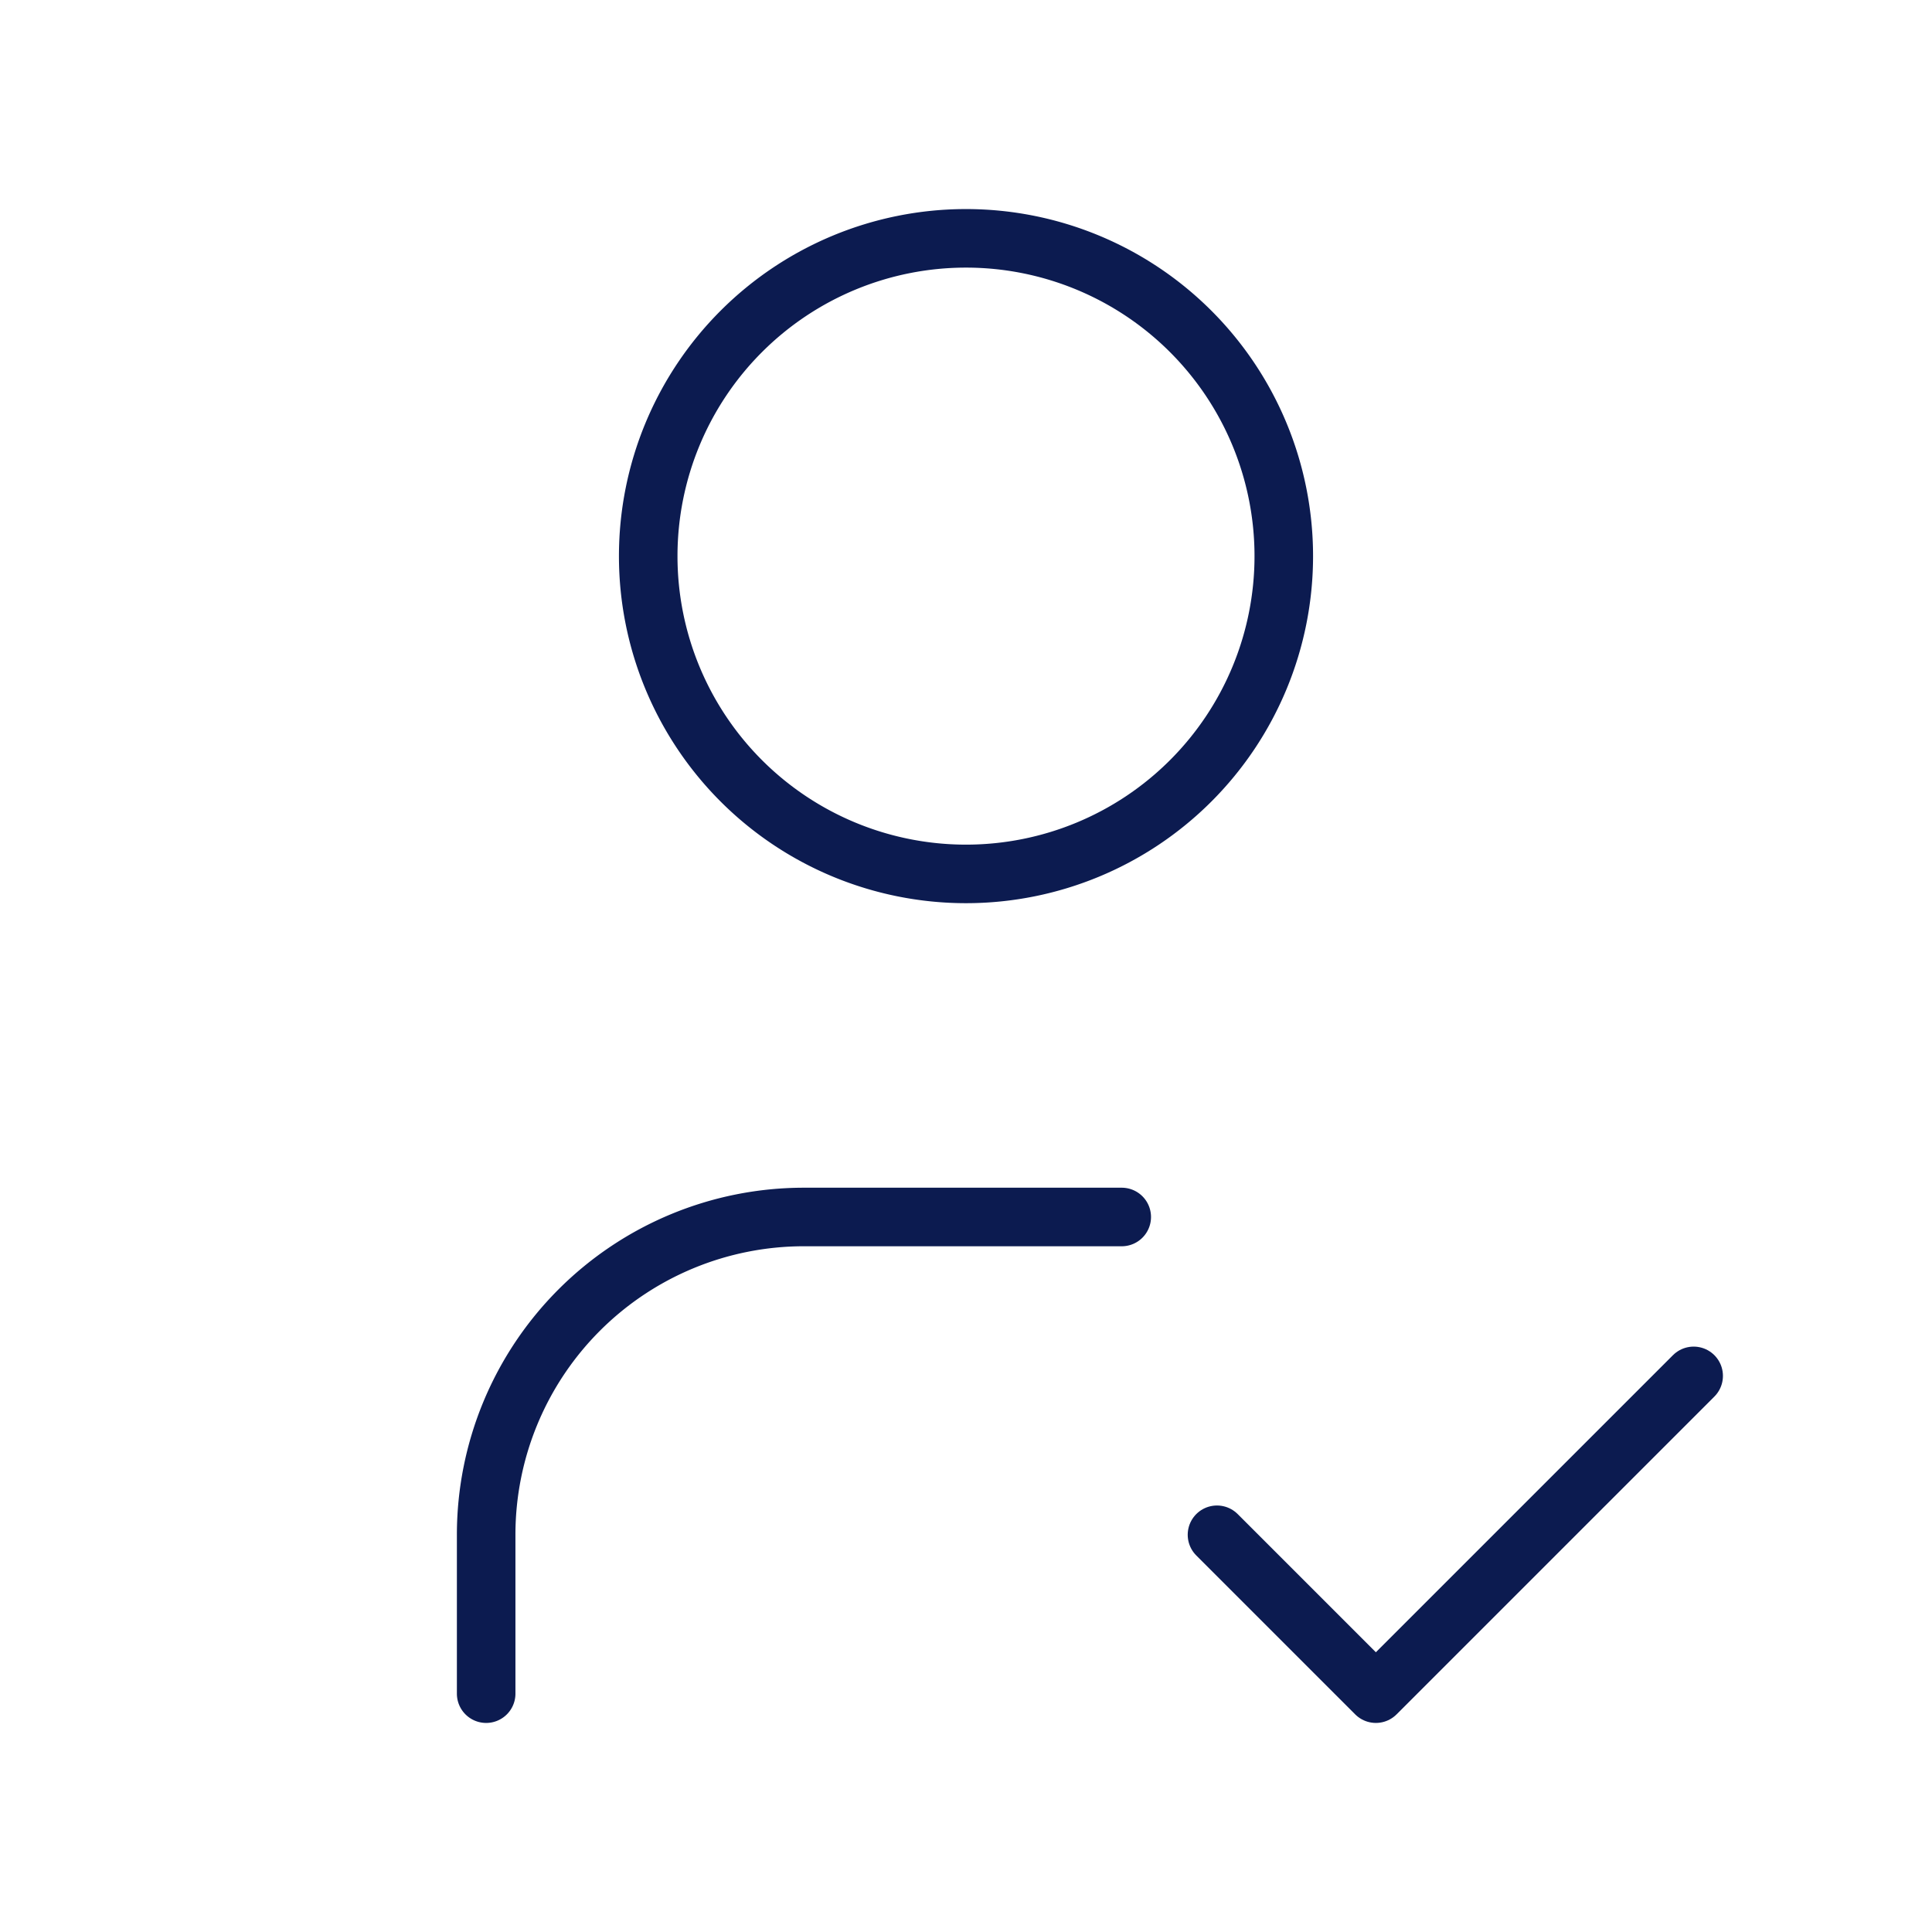 <?xml version="1.0" encoding="UTF-8"?>
<svg xmlns="http://www.w3.org/2000/svg" id="boni" width="66" height="66" viewBox="0 0 66 66">
  <path id="Pfad_319" data-name="Pfad 319" d="M0,0H66V66H0Z" transform="translate(0 0)" fill="none"></path>
  <path id="Pfad_320" data-name="Pfad 320" d="M8,13.856A10.856,10.856,0,1,0,18.856,3,10.856,10.856,0,0,0,8,13.856" transform="translate(14.144 5.142)" fill="none" stroke="#0c1b50" stroke-linecap="round" stroke-linejoin="round" stroke-width="2"></path>
  <path id="Pfad_321" data-name="Pfad 321" d="M6,31.284V25.856A10.856,10.856,0,0,1,16.856,15H27.712" transform="translate(10.608 26.574)" fill="none" stroke="#0c1b50" stroke-linecap="round" stroke-linejoin="round" stroke-width="2"></path>
  <path id="Pfad_322" data-name="Pfad 322" d="M15,22.428l5.428,5.428L31.284,17" transform="translate(26.574 30.002)" fill="none" stroke="#0c1b50" stroke-linecap="round" stroke-linejoin="round" stroke-width="2"></path>
</svg>
